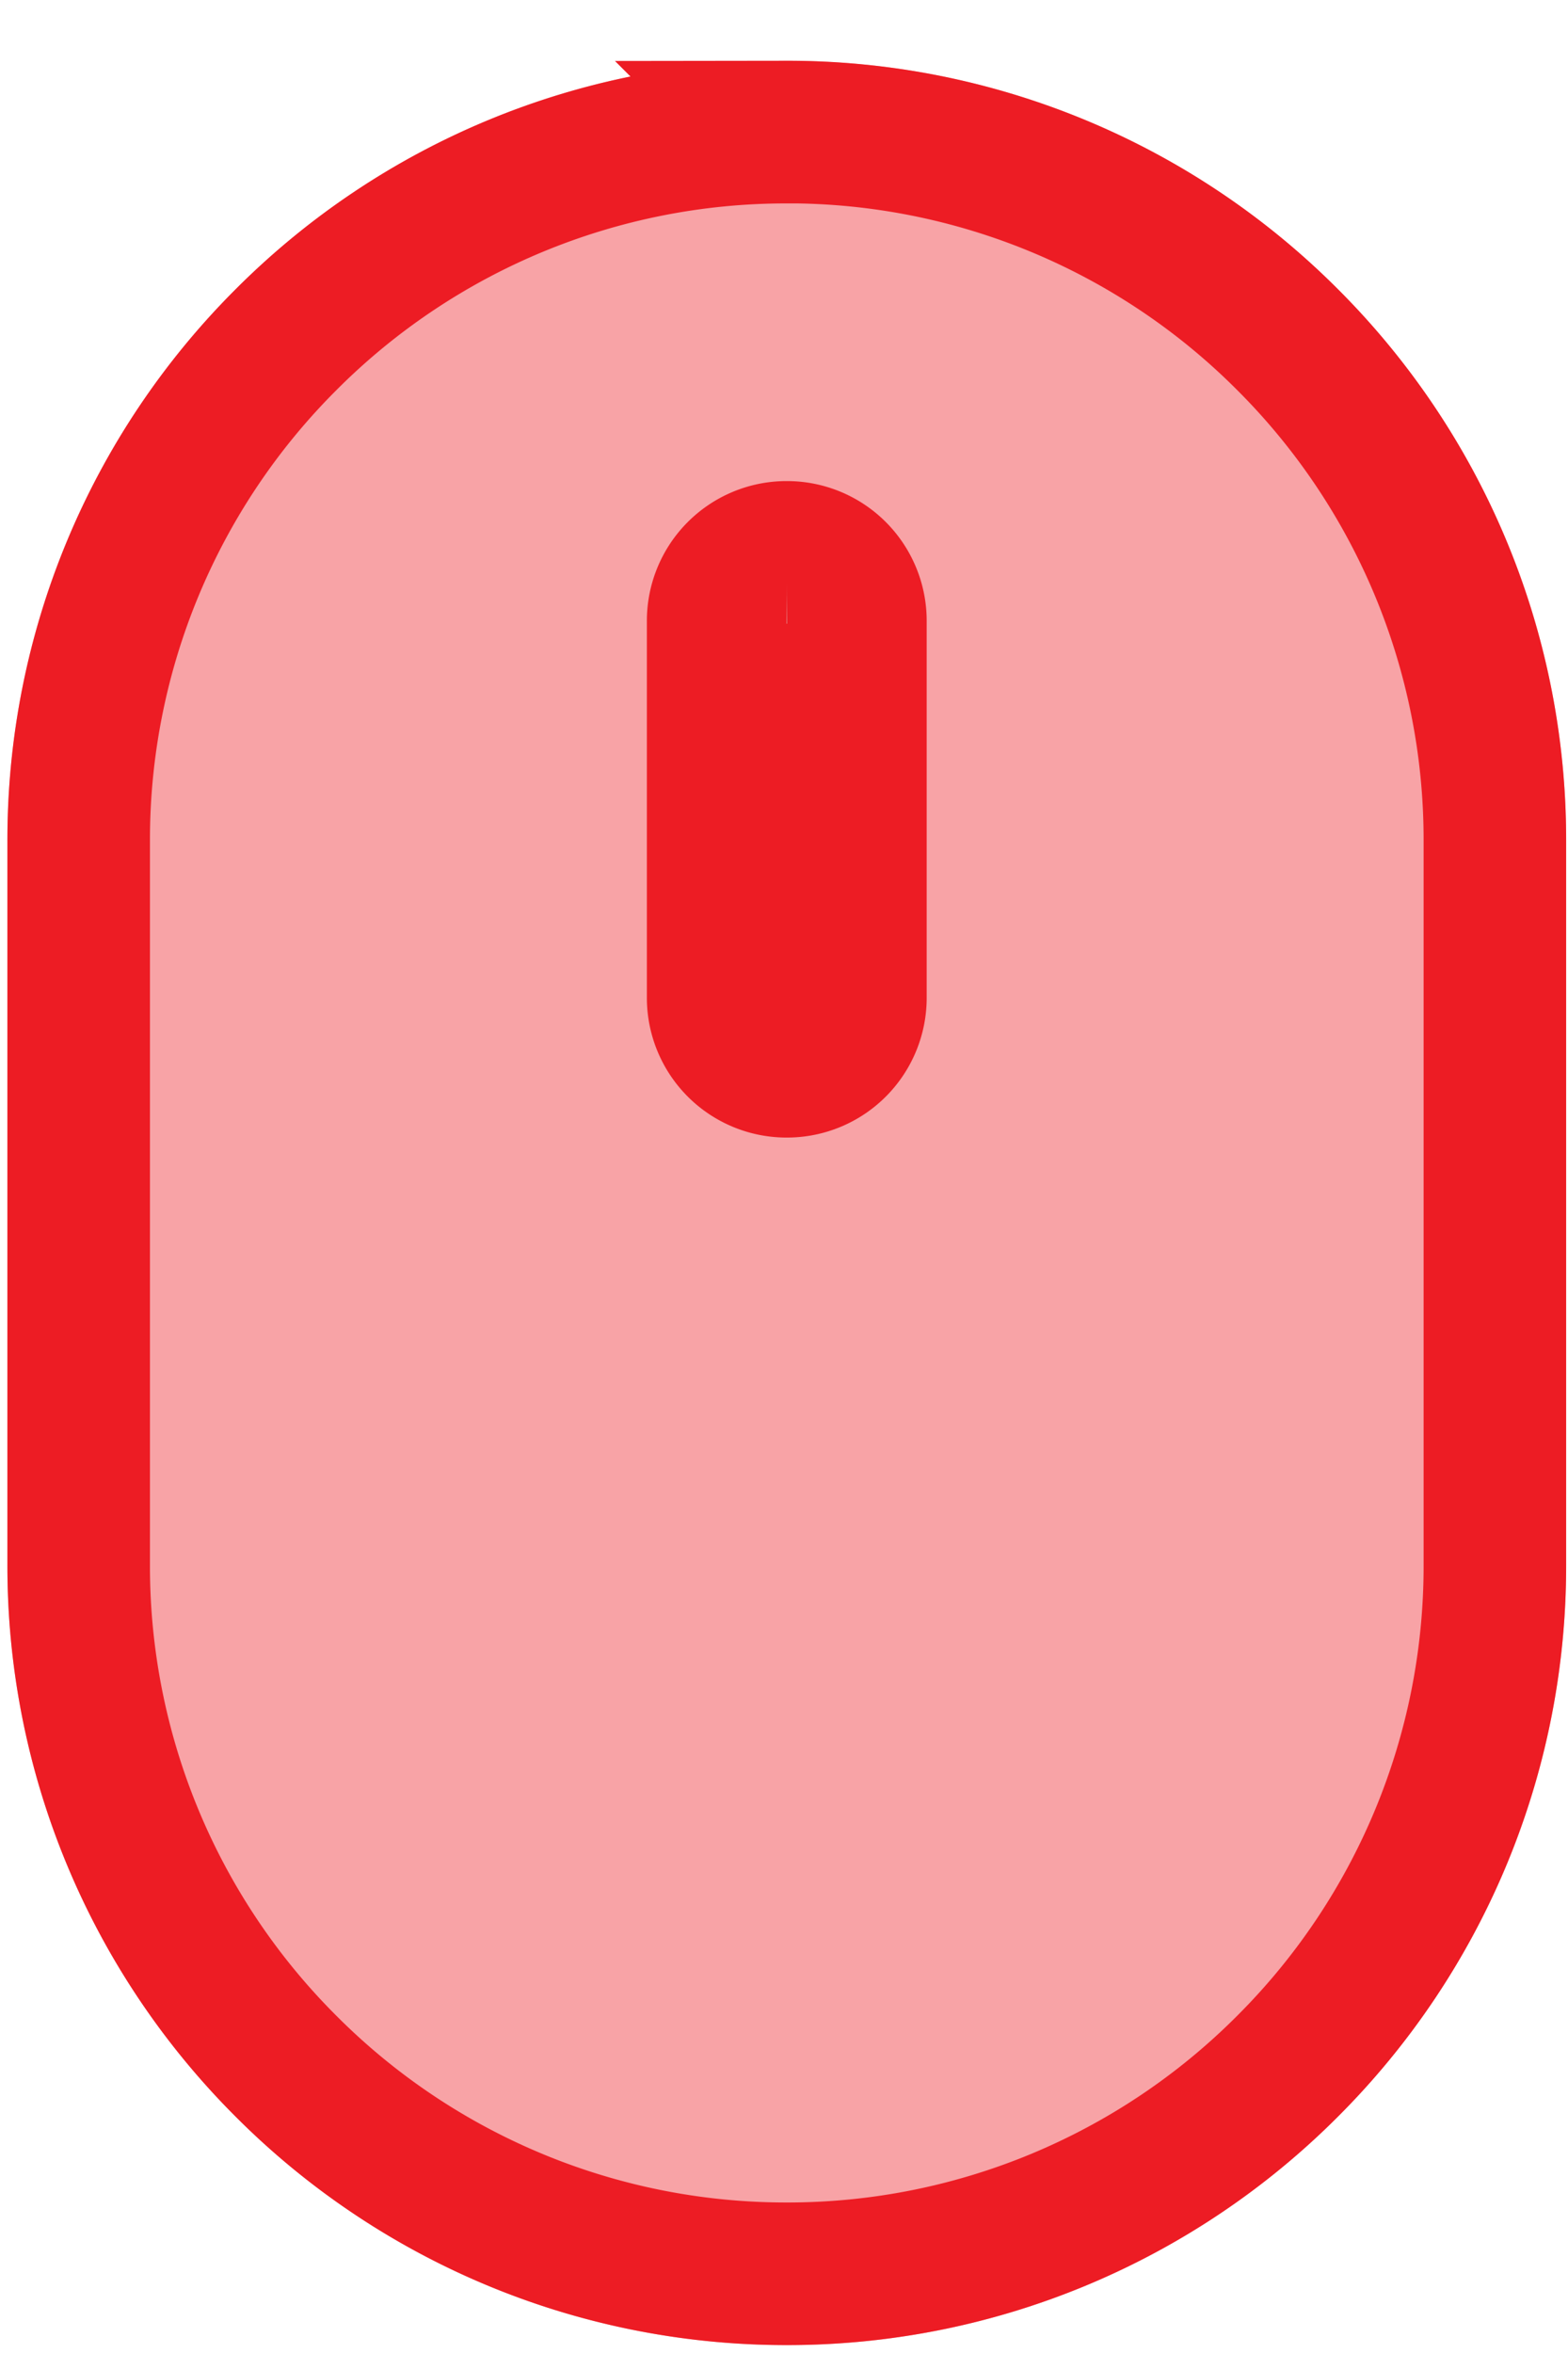 <svg width="22" height="33" xmlns="http://www.w3.org/2000/svg" xmlns:xlink="http://www.w3.org/1999/xlink"><defs><path d="M11.04.853c6.038 0 10.934 4.895 10.934 10.934v10.167c0 6.039-4.896 10.935-10.935 10.935C5 32.889.104 27.993.104 21.954V11.787C.104 5.748 5 .853 11.04.853z" id="a"/></defs><g fill="none" fill-rule="evenodd"><use fill-opacity=".404" fill="#ED1C24" style="mix-blend-mode:soft-light" xlink:href="#a"/><path stroke="#ED1C24" stroke-width="2" d="M11.04 1.853a9.903 9.903 0 0 0-7.026 2.91 9.903 9.903 0 0 0-2.91 7.024v10.167a9.903 9.903 0 0 0 2.91 7.025 9.903 9.903 0 0 0 7.025 2.91 9.903 9.903 0 0 0 7.025-2.91 9.903 9.903 0 0 0 2.91-7.025V11.787a9.903 9.903 0 0 0-2.91-7.025 9.903 9.903 0 0 0-7.025-2.91z" stroke-linejoin="square"/><path d="M11.04 7.747a.96.96 0 0 0-.964.963v5.281a.96.96 0 0 0 .963.963.96.96 0 0 0 .963-.963V8.71a.96.96 0 0 0-.963-.963z" stroke="#ED1C24" stroke-width="2" fill="#D8D8D8"/></g></svg>